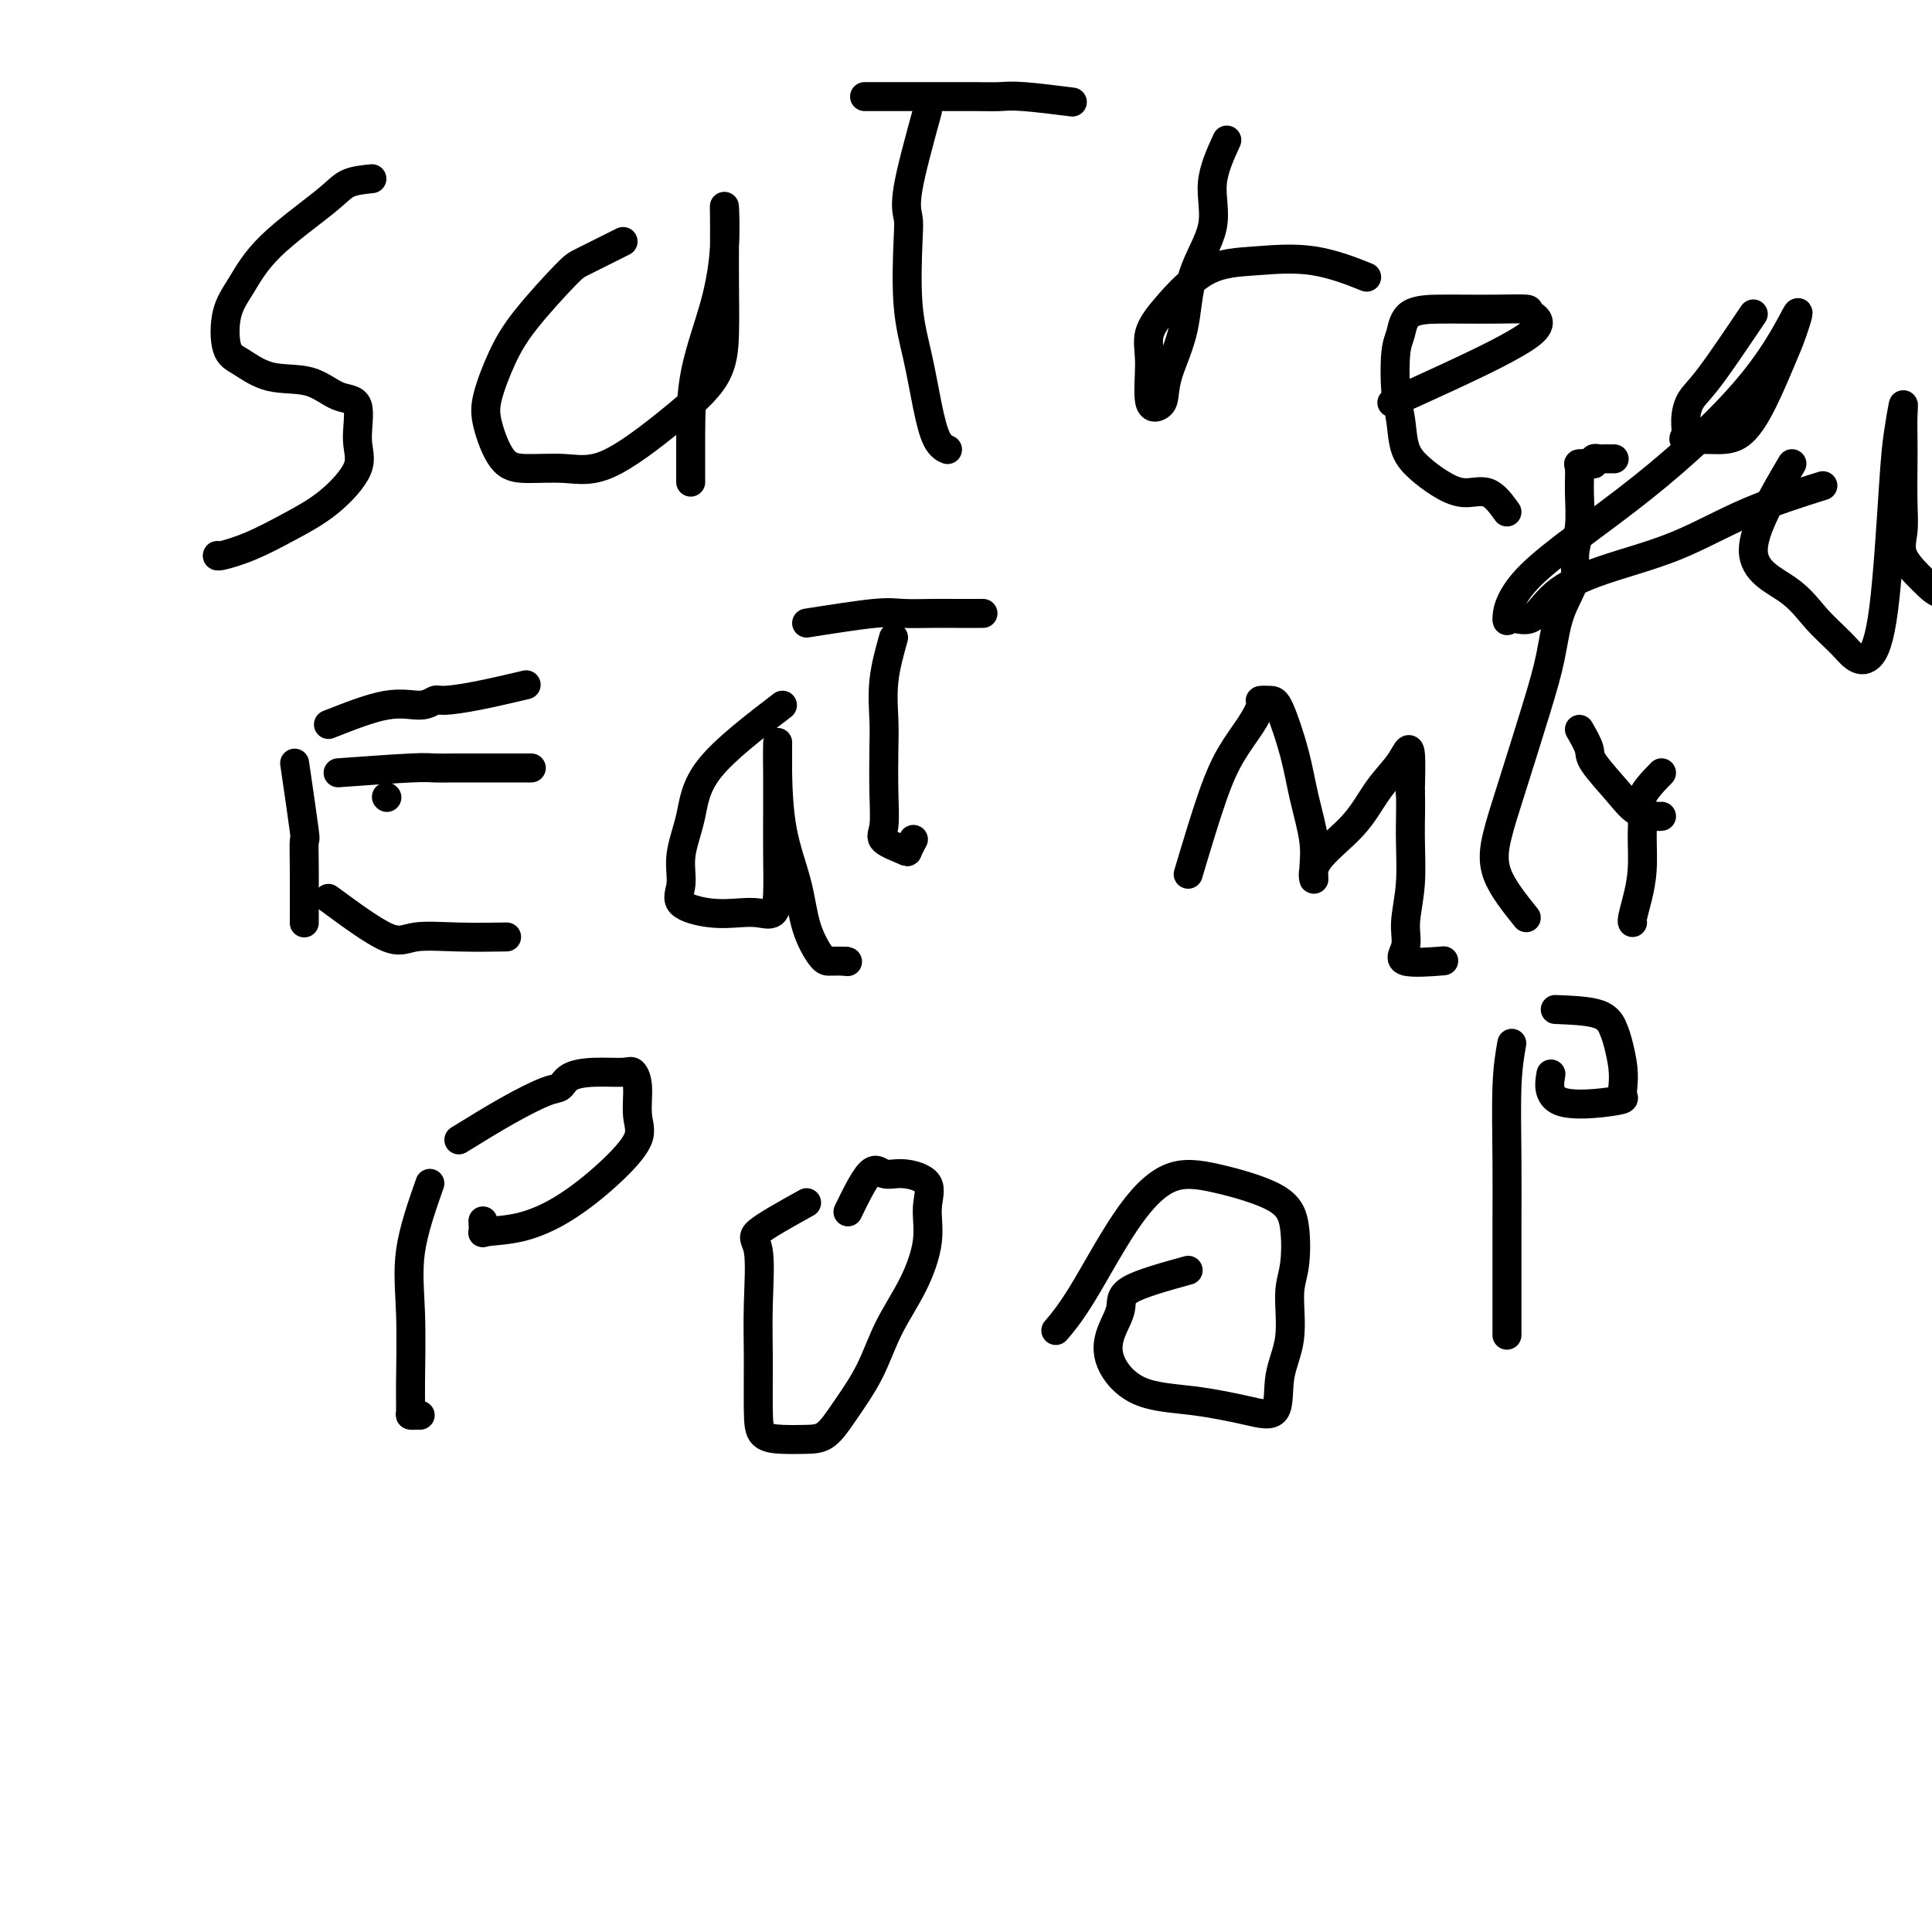 <svg viewBox='0 0 400 400' version='1.1' xmlns='http://www.w3.org/2000/svg' xmlns:xlink='http://www.w3.org/1999/xlink'><g fill='none' stroke='#000000' stroke-width='6' stroke-linecap='round' stroke-linejoin='round'><path d='M77,37c-1.838,0.187 -3.677,0.374 -5,1c-1.323,0.626 -2.132,1.691 -5,4c-2.868,2.309 -7.795,5.863 -11,9c-3.205,3.137 -4.689,5.857 -6,8c-1.311,2.143 -2.449,3.710 -3,6c-0.551,2.290 -0.515,5.304 0,7c0.515,1.696 1.509,2.074 3,3c1.491,0.926 3.481,2.400 6,3c2.519,0.600 5.569,0.328 8,1c2.431,0.672 4.243,2.290 6,3c1.757,0.710 3.460,0.513 4,2c0.540,1.487 -0.082,4.656 0,7c0.082,2.344 0.870,3.861 0,6c-0.870,2.139 -3.396,4.899 -6,7c-2.604,2.101 -5.286,3.544 -8,5c-2.714,1.456 -5.459,2.926 -8,4c-2.541,1.074 -4.876,1.751 -6,2c-1.124,0.249 -1.035,0.071 -1,0c0.035,-0.071 0.018,-0.036 0,0'/><path d='M129,50c-3.137,1.574 -6.273,3.148 -8,4c-1.727,0.852 -2.044,0.983 -4,3c-1.956,2.017 -5.549,5.920 -8,9c-2.451,3.080 -3.758,5.337 -5,8c-1.242,2.663 -2.418,5.732 -3,8c-0.582,2.268 -0.571,3.735 0,6c0.571,2.265 1.703,5.326 3,7c1.297,1.674 2.761,1.960 5,2c2.239,0.040 5.255,-0.165 8,0c2.745,0.165 5.219,0.702 9,-1c3.781,-1.702 8.870,-5.641 13,-9c4.130,-3.359 7.303,-6.137 9,-9c1.697,-2.863 1.919,-5.810 2,-9c0.081,-3.190 0.023,-6.623 0,-10c-0.023,-3.377 -0.010,-6.696 0,-9c0.010,-2.304 0.017,-3.592 0,-5c-0.017,-1.408 -0.057,-2.937 0,-2c0.057,0.937 0.211,4.340 0,8c-0.211,3.660 -0.789,7.577 -2,12c-1.211,4.423 -3.057,9.350 -4,14c-0.943,4.650 -0.985,9.021 -1,13c-0.015,3.979 -0.004,7.565 0,9c0.004,1.435 0.002,0.717 0,0'/><path d='M192,23c-1.687,6.148 -3.374,12.296 -4,16c-0.626,3.704 -0.190,4.964 0,6c0.190,1.036 0.133,1.850 0,5c-0.133,3.150 -0.344,8.638 0,13c0.344,4.362 1.241,7.600 2,11c0.759,3.400 1.379,6.963 2,10c0.621,3.037 1.244,5.548 2,7c0.756,1.452 1.645,1.843 2,2c0.355,0.157 0.178,0.078 0,0'/><path d='M179,20c4.492,0.002 8.985,0.004 13,0c4.015,-0.004 7.554,-0.015 10,0c2.446,0.015 3.800,0.056 5,0c1.200,-0.056 2.246,-0.207 5,0c2.754,0.207 7.215,0.774 9,1c1.785,0.226 0.892,0.113 0,0'/><path d='M254,29c-1.379,3.016 -2.758,6.031 -3,9c-0.242,2.969 0.654,5.891 0,9c-0.654,3.109 -2.856,6.405 -4,10c-1.144,3.595 -1.228,7.488 -2,11c-0.772,3.512 -2.231,6.643 -3,9c-0.769,2.357 -0.850,3.941 -1,5c-0.150,1.059 -0.371,1.592 -1,2c-0.629,0.408 -1.666,0.691 -2,-1c-0.334,-1.691 0.036,-5.356 0,-8c-0.036,-2.644 -0.479,-4.267 0,-6c0.479,-1.733 1.881,-3.578 4,-6c2.119,-2.422 4.954,-5.423 8,-7c3.046,-1.577 6.301,-1.732 10,-2c3.699,-0.268 7.842,-0.649 12,0c4.158,0.649 8.331,2.328 10,3c1.669,0.672 0.835,0.336 0,0'/><path d='M312,106c-1.250,-1.733 -2.499,-3.465 -4,-4c-1.501,-0.535 -3.252,0.129 -5,0c-1.748,-0.129 -3.491,-1.051 -5,-2c-1.509,-0.949 -2.783,-1.924 -4,-3c-1.217,-1.076 -2.375,-2.254 -3,-4c-0.625,-1.746 -0.715,-4.062 -1,-6c-0.285,-1.938 -0.765,-3.500 -1,-6c-0.235,-2.500 -0.225,-5.938 0,-8c0.225,-2.062 0.665,-2.749 1,-4c0.335,-1.251 0.564,-3.068 2,-4c1.436,-0.932 4.080,-0.980 6,-1c1.920,-0.020 3.117,-0.012 5,0c1.883,0.012 4.451,0.028 7,0c2.549,-0.028 5.077,-0.102 6,0c0.923,0.102 0.239,0.378 1,1c0.761,0.622 2.967,1.589 0,4c-2.967,2.411 -11.106,6.264 -17,9c-5.894,2.736 -9.541,4.353 -11,5c-1.459,0.647 -0.729,0.323 0,0'/><path d='M363,65c-3.383,5.027 -6.767,10.055 -9,13c-2.233,2.945 -3.317,3.808 -4,5c-0.683,1.192 -0.967,2.713 -1,4c-0.033,1.287 0.185,2.341 0,3c-0.185,0.659 -0.772,0.924 0,1c0.772,0.076 2.902,-0.037 5,0c2.098,0.037 4.164,0.224 6,-1c1.836,-1.224 3.442,-3.859 5,-7c1.558,-3.141 3.068,-6.790 4,-9c0.932,-2.210 1.287,-2.983 2,-5c0.713,-2.017 1.785,-5.278 1,-4c-0.785,1.278 -3.425,7.094 -9,14c-5.575,6.906 -14.084,14.902 -23,22c-8.916,7.098 -18.237,13.299 -23,18c-4.763,4.701 -4.967,7.903 -5,9c-0.033,1.097 0.106,0.088 1,0c0.894,-0.088 2.544,0.743 4,0c1.456,-0.743 2.718,-3.061 5,-5c2.282,-1.939 5.584,-3.497 10,-5c4.416,-1.503 9.947,-2.949 15,-5c5.053,-2.051 9.630,-4.706 15,-7c5.370,-2.294 11.534,-4.227 14,-5c2.466,-0.773 1.233,-0.387 0,0'/><path d='M371,96c-4.027,6.849 -8.055,13.698 -8,18c0.055,4.302 4.191,6.057 7,8c2.809,1.943 4.289,4.075 6,6c1.711,1.925 3.652,3.644 5,5c1.348,1.356 2.101,2.351 3,3c0.899,0.649 1.943,0.953 3,0c1.057,-0.953 2.125,-3.162 3,-10c0.875,-6.838 1.555,-18.304 2,-25c0.445,-6.696 0.655,-8.623 1,-11c0.345,-2.377 0.824,-5.204 1,-6c0.176,-0.796 0.048,0.439 0,2c-0.048,1.561 -0.016,3.448 0,5c0.016,1.552 0.016,2.768 0,5c-0.016,2.232 -0.050,5.481 0,8c0.050,2.519 0.182,4.307 0,6c-0.182,1.693 -0.679,3.291 0,5c0.679,1.709 2.532,3.530 4,5c1.468,1.470 2.549,2.588 4,3c1.451,0.412 3.272,0.118 4,0c0.728,-0.118 0.364,-0.059 0,0'/><path d='M61,158c0.845,5.793 1.691,11.585 2,14c0.309,2.415 0.083,1.451 0,2c-0.083,0.549 -0.022,2.609 0,6c0.022,3.391 0.006,8.112 0,10c-0.006,1.888 -0.003,0.944 0,0'/><path d='M68,150c4.364,-1.722 8.728,-3.444 12,-4c3.272,-0.556 5.453,0.054 7,0c1.547,-0.054 2.462,-0.771 3,-1c0.538,-0.229 0.701,0.031 2,0c1.299,-0.031 3.734,-0.355 7,-1c3.266,-0.645 7.362,-1.613 9,-2c1.638,-0.387 0.819,-0.194 0,0'/><path d='M80,165c0.000,0.000 0.100,0.100 0.1,0.1'/><path d='M68,186c4.593,3.381 9.187,6.762 12,8c2.813,1.238 3.847,0.332 6,0c2.153,-0.332 5.426,-0.089 9,0c3.574,0.089 7.450,0.026 9,0c1.550,-0.026 0.775,-0.013 0,0'/><path d='M70,160c5.867,-0.423 11.734,-0.845 15,-1c3.266,-0.155 3.931,-0.041 5,0c1.069,0.041 2.542,0.011 4,0c1.458,-0.011 2.901,-0.003 4,0c1.099,0.003 1.853,0.001 3,0c1.147,-0.001 2.686,-0.000 4,0c1.314,0.000 2.404,0.000 3,0c0.596,-0.000 0.699,-0.000 1,0c0.301,0.000 0.800,0.000 1,0c0.200,-0.000 0.100,-0.000 0,0'/><path d='M162,146c-5.950,4.563 -11.900,9.127 -15,13c-3.100,3.873 -3.349,7.056 -4,10c-0.651,2.944 -1.704,5.651 -2,8c-0.296,2.349 0.164,4.342 0,6c-0.164,1.658 -0.951,2.983 0,4c0.951,1.017 3.642,1.728 6,2c2.358,0.272 4.383,0.106 6,0c1.617,-0.106 2.826,-0.153 4,0c1.174,0.153 2.315,0.506 3,0c0.685,-0.506 0.916,-1.872 1,-4c0.084,-2.128 0.023,-5.019 0,-8c-0.023,-2.981 -0.006,-6.054 0,-9c0.006,-2.946 0.003,-5.766 0,-8c-0.003,-2.234 -0.005,-3.882 0,-5c0.005,-1.118 0.016,-1.704 0,-1c-0.016,0.704 -0.061,2.700 0,6c0.061,3.300 0.228,7.903 1,12c0.772,4.097 2.149,7.686 3,11c0.851,3.314 1.177,6.352 2,9c0.823,2.648 2.145,4.905 3,6c0.855,1.095 1.244,1.027 2,1c0.756,-0.027 1.878,-0.014 3,0'/><path d='M175,199c0.833,0.167 0.417,0.083 0,0'/><path d='M185,132c-0.845,3.021 -1.689,6.041 -2,9c-0.311,2.959 -0.087,5.856 0,8c0.087,2.144 0.038,3.534 0,6c-0.038,2.466 -0.064,6.008 0,9c0.064,2.992 0.217,5.435 0,7c-0.217,1.565 -0.804,2.251 0,3c0.804,0.749 2.999,1.562 4,2c1.001,0.438 0.808,0.503 1,0c0.192,-0.503 0.769,-1.572 1,-2c0.231,-0.428 0.115,-0.214 0,0'/><path d='M167,129c5.390,-0.845 10.779,-1.691 14,-2c3.221,-0.309 4.272,-0.083 6,0c1.728,0.083 4.133,0.022 6,0c1.867,-0.022 3.195,-0.006 5,0c1.805,0.006 4.087,0.002 5,0c0.913,-0.002 0.456,-0.001 0,0'/><path d='M246,181c1.764,-5.895 3.529,-11.790 5,-16c1.471,-4.210 2.649,-6.736 4,-9c1.351,-2.264 2.875,-4.267 4,-6c1.125,-1.733 1.852,-3.198 2,-4c0.148,-0.802 -0.284,-0.942 0,-1c0.284,-0.058 1.285,-0.033 2,0c0.715,0.033 1.144,0.074 2,2c0.856,1.926 2.139,5.738 3,9c0.861,3.262 1.300,5.975 2,9c0.700,3.025 1.660,6.363 2,9c0.340,2.637 0.060,4.573 0,6c-0.060,1.427 0.098,2.346 0,2c-0.098,-0.346 -0.454,-1.955 1,-4c1.454,-2.045 4.719,-4.526 7,-7c2.281,-2.474 3.578,-4.942 5,-7c1.422,-2.058 2.969,-3.706 4,-5c1.031,-1.294 1.547,-2.233 2,-3c0.453,-0.767 0.844,-1.362 1,0c0.156,1.362 0.078,4.681 0,8'/><path d='M292,164c0.136,2.781 -0.023,5.733 0,9c0.023,3.267 0.228,6.847 0,10c-0.228,3.153 -0.890,5.878 -1,8c-0.110,2.122 0.331,3.641 0,5c-0.331,1.359 -1.435,2.558 0,3c1.435,0.442 5.410,0.126 7,0c1.590,-0.126 0.795,-0.063 0,0'/><path d='M344,160c-1.692,1.736 -3.384,3.471 -4,5c-0.616,1.529 -0.155,2.851 0,4c0.155,1.149 0.003,2.126 0,4c-0.003,1.874 0.143,4.646 0,7c-0.143,2.354 -0.574,4.291 -1,6c-0.426,1.709 -0.845,3.191 -1,4c-0.155,0.809 -0.044,0.945 0,1c0.044,0.055 0.022,0.027 0,0'/><path d='M327,151c0.859,1.503 1.719,3.005 2,4c0.281,0.995 -0.016,1.482 1,3c1.016,1.518 3.344,4.067 5,6c1.656,1.933 2.640,3.250 4,4c1.360,0.750 3.097,0.933 4,1c0.903,0.067 0.972,0.019 1,0c0.028,-0.019 0.014,-0.010 0,0'/><path d='M89,245c-1.691,4.823 -3.382,9.646 -4,14c-0.618,4.354 -0.163,8.238 0,13c0.163,4.762 0.033,10.400 0,14c-0.033,3.600 0.030,5.161 0,6c-0.030,0.839 -0.152,0.957 0,1c0.152,0.043 0.579,0.012 1,0c0.421,-0.012 0.834,-0.003 1,0c0.166,0.003 0.083,0.002 0,0'/><path d='M95,236c3.403,-2.099 6.806,-4.198 10,-6c3.194,-1.802 6.179,-3.305 8,-4c1.821,-0.695 2.476,-0.580 3,-1c0.524,-0.420 0.915,-1.374 2,-2c1.085,-0.626 2.864,-0.923 5,-1c2.136,-0.077 4.629,0.066 6,0c1.371,-0.066 1.620,-0.341 2,0c0.380,0.341 0.892,1.297 1,3c0.108,1.703 -0.187,4.151 0,6c0.187,1.849 0.855,3.097 0,5c-0.855,1.903 -3.234,4.459 -6,7c-2.766,2.541 -5.918,5.066 -9,7c-3.082,1.934 -6.094,3.278 -9,4c-2.906,0.722 -5.707,0.822 -7,1c-1.293,0.178 -1.079,0.432 -1,0c0.079,-0.432 0.023,-1.552 0,-2c-0.023,-0.448 -0.011,-0.224 0,0'/><path d='M167,249c-4.227,2.348 -8.453,4.697 -10,6c-1.547,1.303 -0.414,1.561 0,4c0.414,2.439 0.108,7.060 0,11c-0.108,3.940 -0.017,7.199 0,11c0.017,3.801 -0.040,8.142 0,11c0.040,2.858 0.175,4.231 1,5c0.825,0.769 2.338,0.933 4,1c1.662,0.067 3.472,0.037 5,0c1.528,-0.037 2.775,-0.081 4,-1c1.225,-0.919 2.427,-2.712 4,-5c1.573,-2.288 3.517,-5.072 5,-8c1.483,-2.928 2.507,-5.999 4,-9c1.493,-3.001 3.457,-5.933 5,-9c1.543,-3.067 2.667,-6.270 3,-9c0.333,-2.730 -0.125,-4.987 0,-7c0.125,-2.013 0.831,-3.781 0,-5c-0.831,-1.219 -3.201,-1.887 -5,-2c-1.799,-0.113 -3.029,0.331 -4,0c-0.971,-0.331 -1.685,-1.435 -3,0c-1.315,1.435 -3.233,5.410 -4,7c-0.767,1.590 -0.384,0.795 0,0'/><path d='M246,263c-4.898,1.353 -9.796,2.705 -12,4c-2.204,1.295 -1.715,2.531 -2,4c-0.285,1.469 -1.344,3.170 -2,5c-0.656,1.830 -0.907,3.788 0,6c0.907,2.212 2.973,4.677 6,6c3.027,1.323 7.015,1.503 11,2c3.985,0.497 7.967,1.312 11,2c3.033,0.688 5.117,1.248 6,0c0.883,-1.248 0.564,-4.303 1,-7c0.436,-2.697 1.628,-5.035 2,-8c0.372,-2.965 -0.077,-6.555 0,-9c0.077,-2.445 0.681,-3.743 1,-6c0.319,-2.257 0.354,-5.474 0,-8c-0.354,-2.526 -1.097,-4.362 -4,-6c-2.903,-1.638 -7.966,-3.079 -12,-4c-4.034,-0.921 -7.040,-1.321 -10,0c-2.960,1.321 -5.876,4.364 -9,9c-3.124,4.636 -6.456,10.863 -9,15c-2.544,4.137 -4.298,6.182 -5,7c-0.702,0.818 -0.351,0.409 0,0'/><path d='M313,216c-0.423,2.433 -0.845,4.866 -1,9c-0.155,4.134 -0.041,9.970 0,15c0.041,5.030 0.011,9.254 0,13c-0.011,3.746 -0.003,7.014 0,10c0.003,2.986 0.001,5.688 0,8c-0.001,2.312 -0.000,4.232 0,5c0.000,0.768 0.000,0.384 0,0'/><path d='M322,209c3.486,0.141 6.973,0.282 9,1c2.027,0.718 2.595,2.013 3,3c0.405,0.987 0.647,1.664 1,3c0.353,1.336 0.815,3.330 1,5c0.185,1.670 0.092,3.018 0,4c-0.092,0.982 -0.182,1.600 0,2c0.182,0.400 0.636,0.581 -2,1c-2.636,0.419 -8.364,1.074 -11,0c-2.636,-1.074 -2.182,-3.878 -2,-5c0.182,-1.122 0.091,-0.561 0,0'/><path d='M316,190c-2.480,-3.091 -4.959,-6.182 -6,-9c-1.041,-2.818 -0.642,-5.364 0,-8c0.642,-2.636 1.529,-5.362 3,-10c1.471,-4.638 3.528,-11.187 5,-16c1.472,-4.813 2.360,-7.891 3,-11c0.640,-3.109 1.033,-6.248 2,-9c0.967,-2.752 2.508,-5.116 3,-7c0.492,-1.884 -0.066,-3.289 0,-5c0.066,-1.711 0.756,-3.727 1,-6c0.244,-2.273 0.041,-4.804 0,-7c-0.041,-2.196 0.079,-4.056 0,-5c-0.079,-0.944 -0.358,-0.971 0,-1c0.358,-0.029 1.351,-0.060 2,0c0.649,0.060 0.952,0.212 1,0c0.048,-0.212 -0.158,-0.789 0,-1c0.158,-0.211 0.682,-0.057 1,0c0.318,0.057 0.432,0.015 1,0c0.568,-0.015 1.591,-0.004 2,0c0.409,0.004 0.205,0.002 0,0'/></g>
</svg>